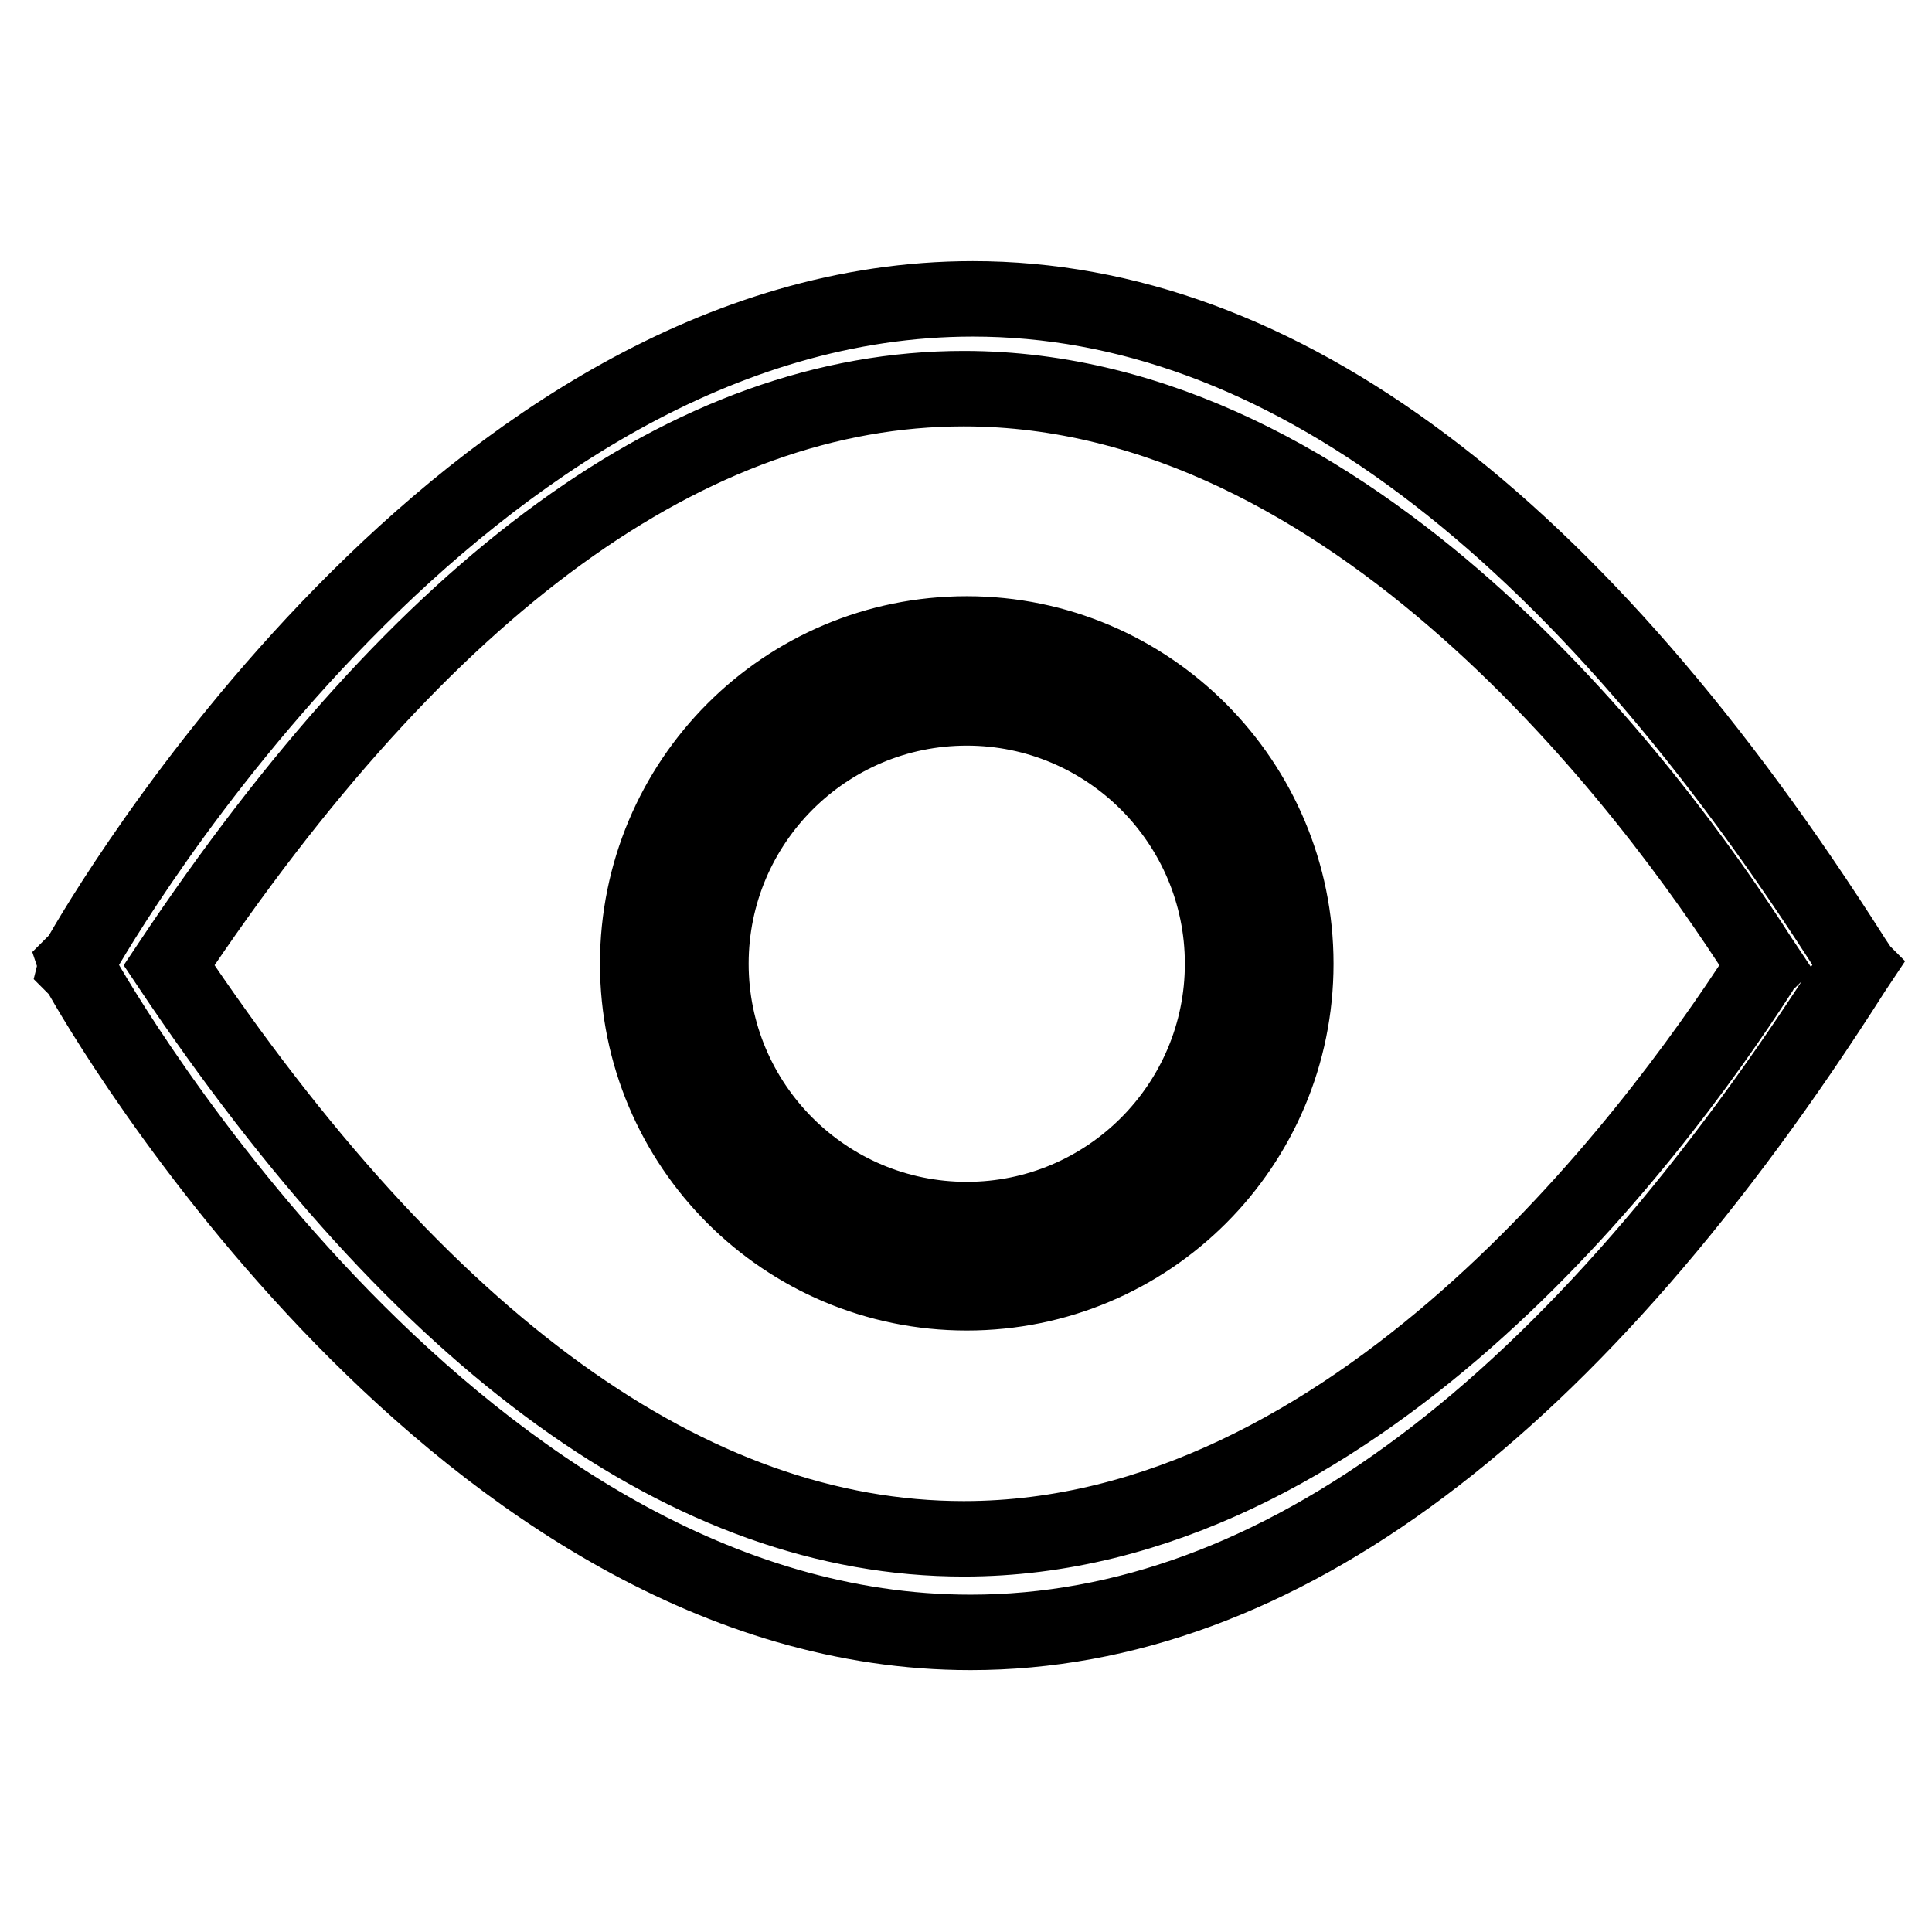 <?xml version="1.0" encoding="utf-8"?>
<!-- Svg Vector Icons : http://www.onlinewebfonts.com/icon -->
<!DOCTYPE svg PUBLIC "-//W3C//DTD SVG 1.1//EN" "http://www.w3.org/Graphics/SVG/1.1/DTD/svg11.dtd">
<svg version="1.1" xmlns="http://www.w3.org/2000/svg" xmlns:xlink="http://www.w3.org/1999/xlink" x="0px" y="0px" viewBox="0 0 256 256" enable-background="new 0 0 256 256" xml:space="preserve">
<g> <path stroke-width="10" fill-opacity="0" stroke="#000000"  d="M128.1,84c-24.1,0-43.6,19.5-43.6,43.7c0,24.1,19.5,43.6,43.6,43.6c24.1,0,43.6-19.5,43.6-43.6 C171.7,103.6,152.2,84,128.1,84z M128.1,161.6c-18.7,0-33.9-15.2-33.9-33.9c0-18.7,15.2-33.9,33.9-33.9c18.7,0,33.9,15.2,33.9,33.9 C162,146.4,146.8,161.6,128.1,161.6z M245.9,127.9l0.1-0.2l-0.4-0.6c-36.8-58-76.1-87.5-116.7-87.5c-67.6,0-115.4,82-118.4,87.4 l-0.5,0.5l0.1,0.3l-0.1,0.4l0.5,0.5c3.1,5.7,50.7,87.6,118.1,87.6h0c40.6,0,80-29.5,117-87.7l0.4-0.6L245.9,127.9z M233.8,127.9 c-0.2,0.2-0.4,0.5-0.6,0.9c-14.6,22.6-54,75.1-105.5,75.1c-36.1,0-71.6-25.6-105.3-76c33.8-50.7,69.2-76.4,105.3-76.4 c51.6,0,91,52.8,105.5,75.5C233.4,127.3,233.6,127.6,233.8,127.9z"/></g>
</svg>